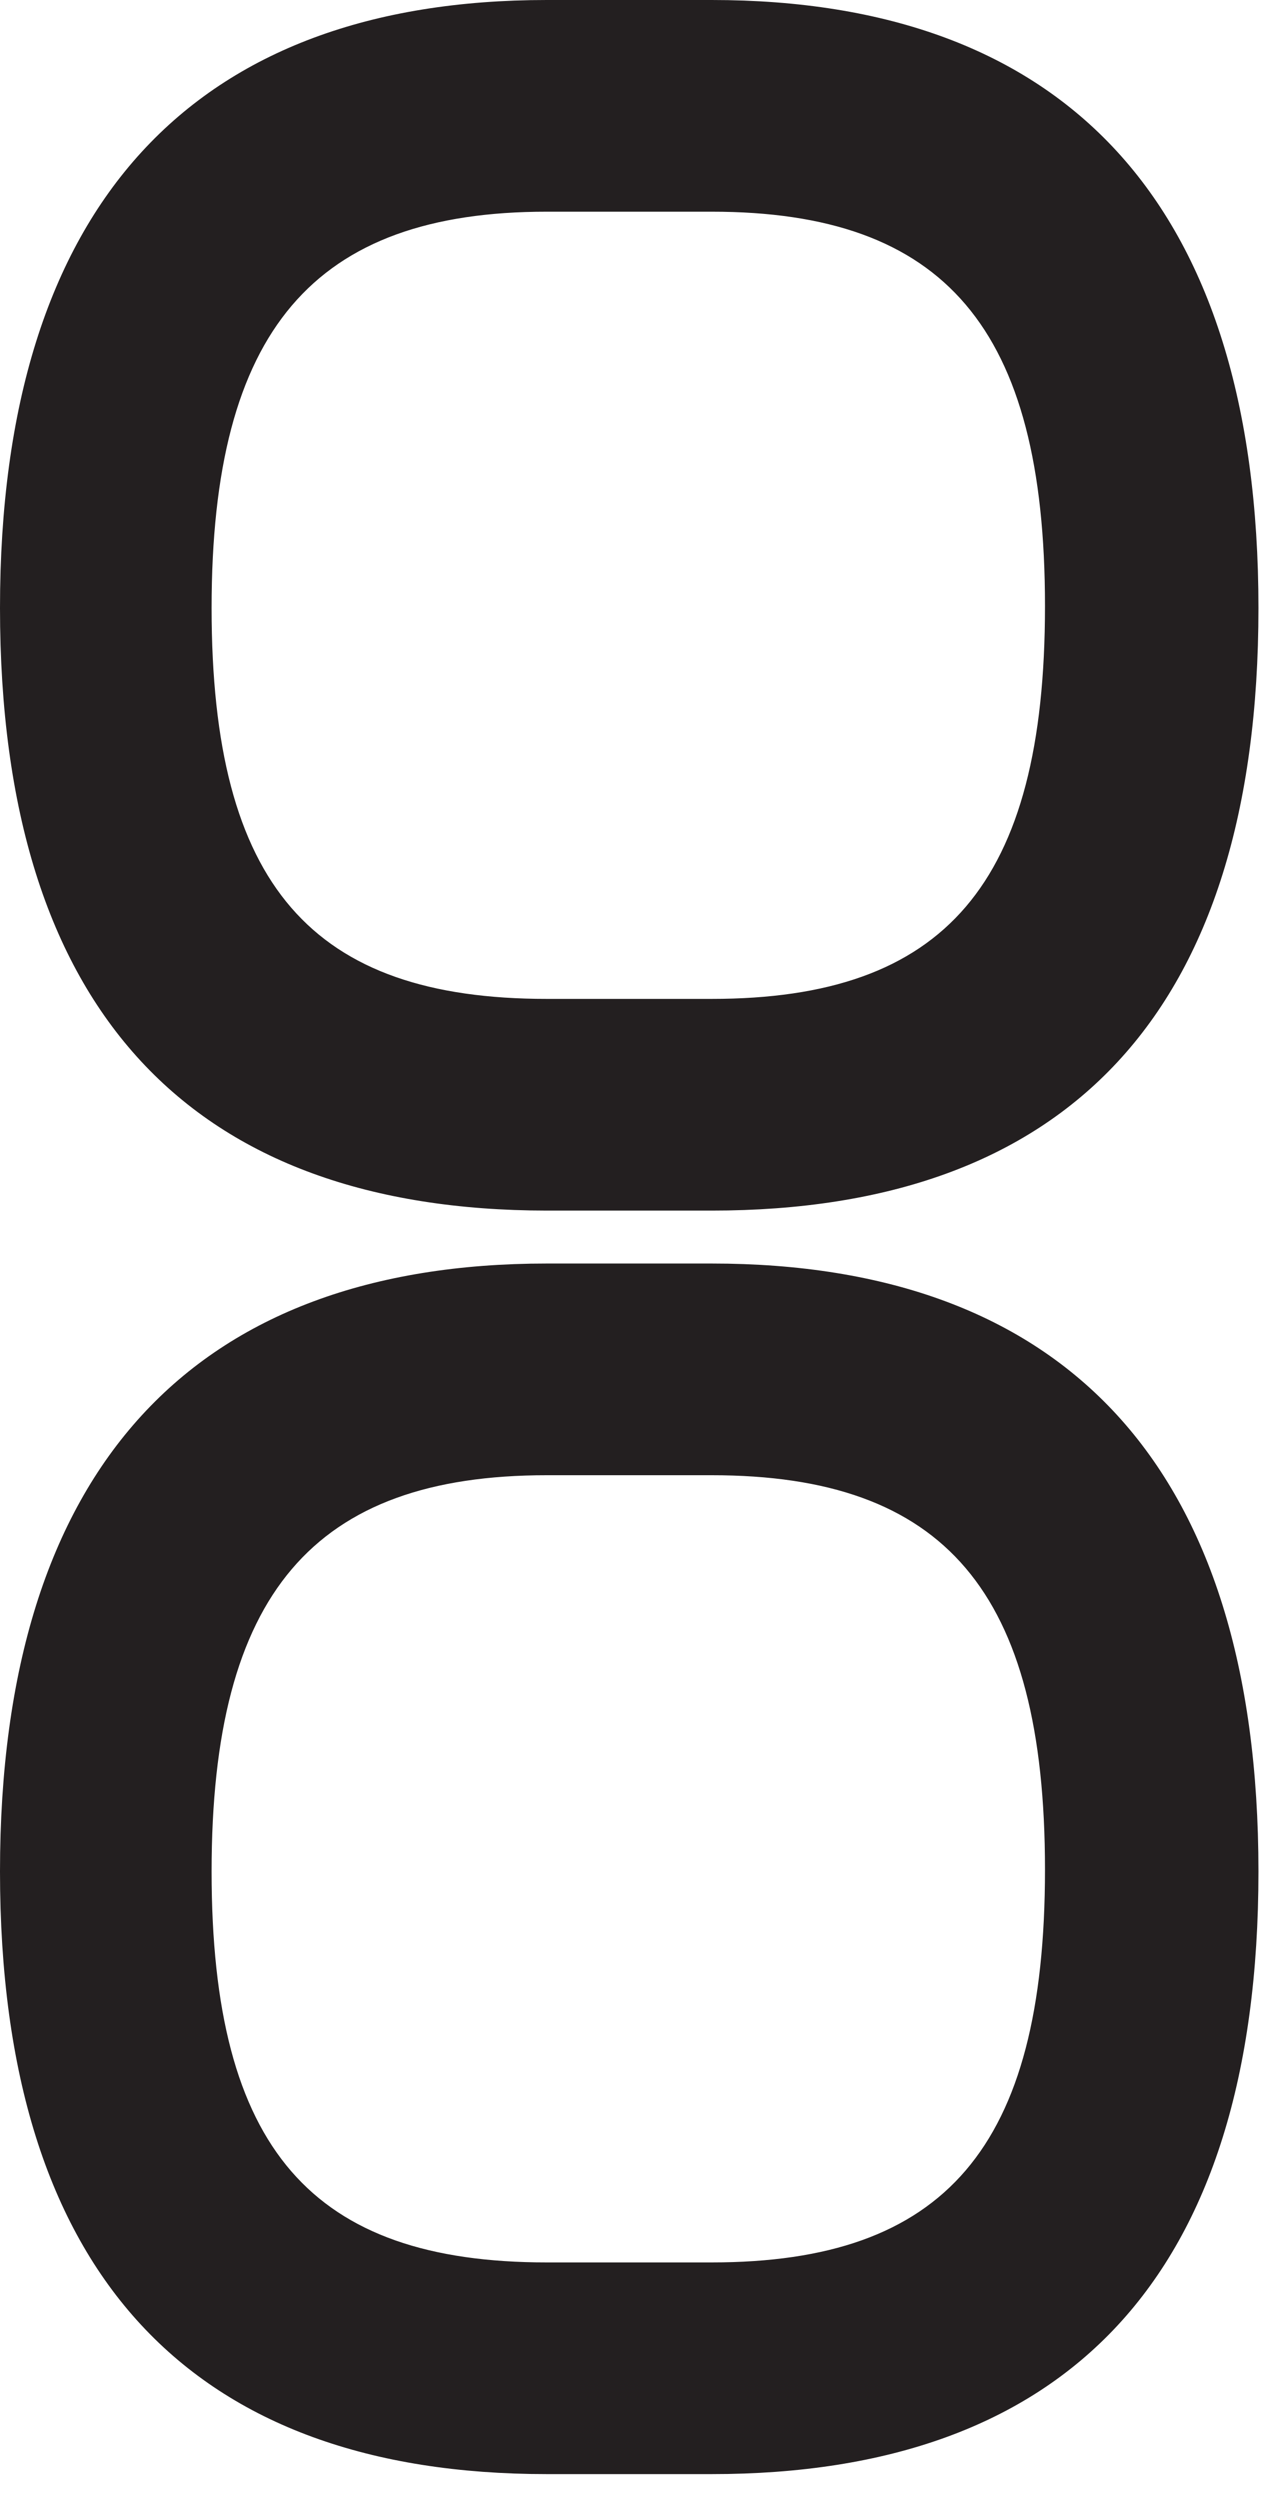 <?xml version="1.0" encoding="UTF-8"?> <svg xmlns="http://www.w3.org/2000/svg" width="48" height="94" viewBox="0 0 48 94" fill="none"> <path d="M26.77 0C39.99 0 47.34 7.55 47.34 22.86C47.34 38.17 40.06 45.52 26.77 45.52H20.57C7.28 45.51 0 38.1 0 22.86C0 7.62 7.35 0 20.57 0H26.77ZM20.57 7.96C11.8 7.96 7.96 12.41 7.96 22.86C7.96 33.31 11.74 37.56 20.57 37.56H26.77C35.54 37.56 39.31 33.25 39.31 22.79C39.31 12.33 35.53 7.96 26.77 7.96H20.57Z" fill="#231F20"></path> <path d="M26.77 47.51C39.99 47.51 47.34 55.06 47.34 70.37C47.34 85.68 40.06 93.03 26.77 93.03H20.57C7.29 93.03 0 85.61 0 70.37C0 55.13 7.35 47.51 20.57 47.51H26.77ZM20.57 55.47C11.8 55.47 7.96 59.92 7.96 70.37C7.96 80.82 11.74 85.07 20.57 85.07H26.77C35.54 85.07 39.31 80.76 39.31 70.3C39.31 59.84 35.53 55.47 26.77 55.47H20.57Z" fill="#231F20"></path> </svg> 